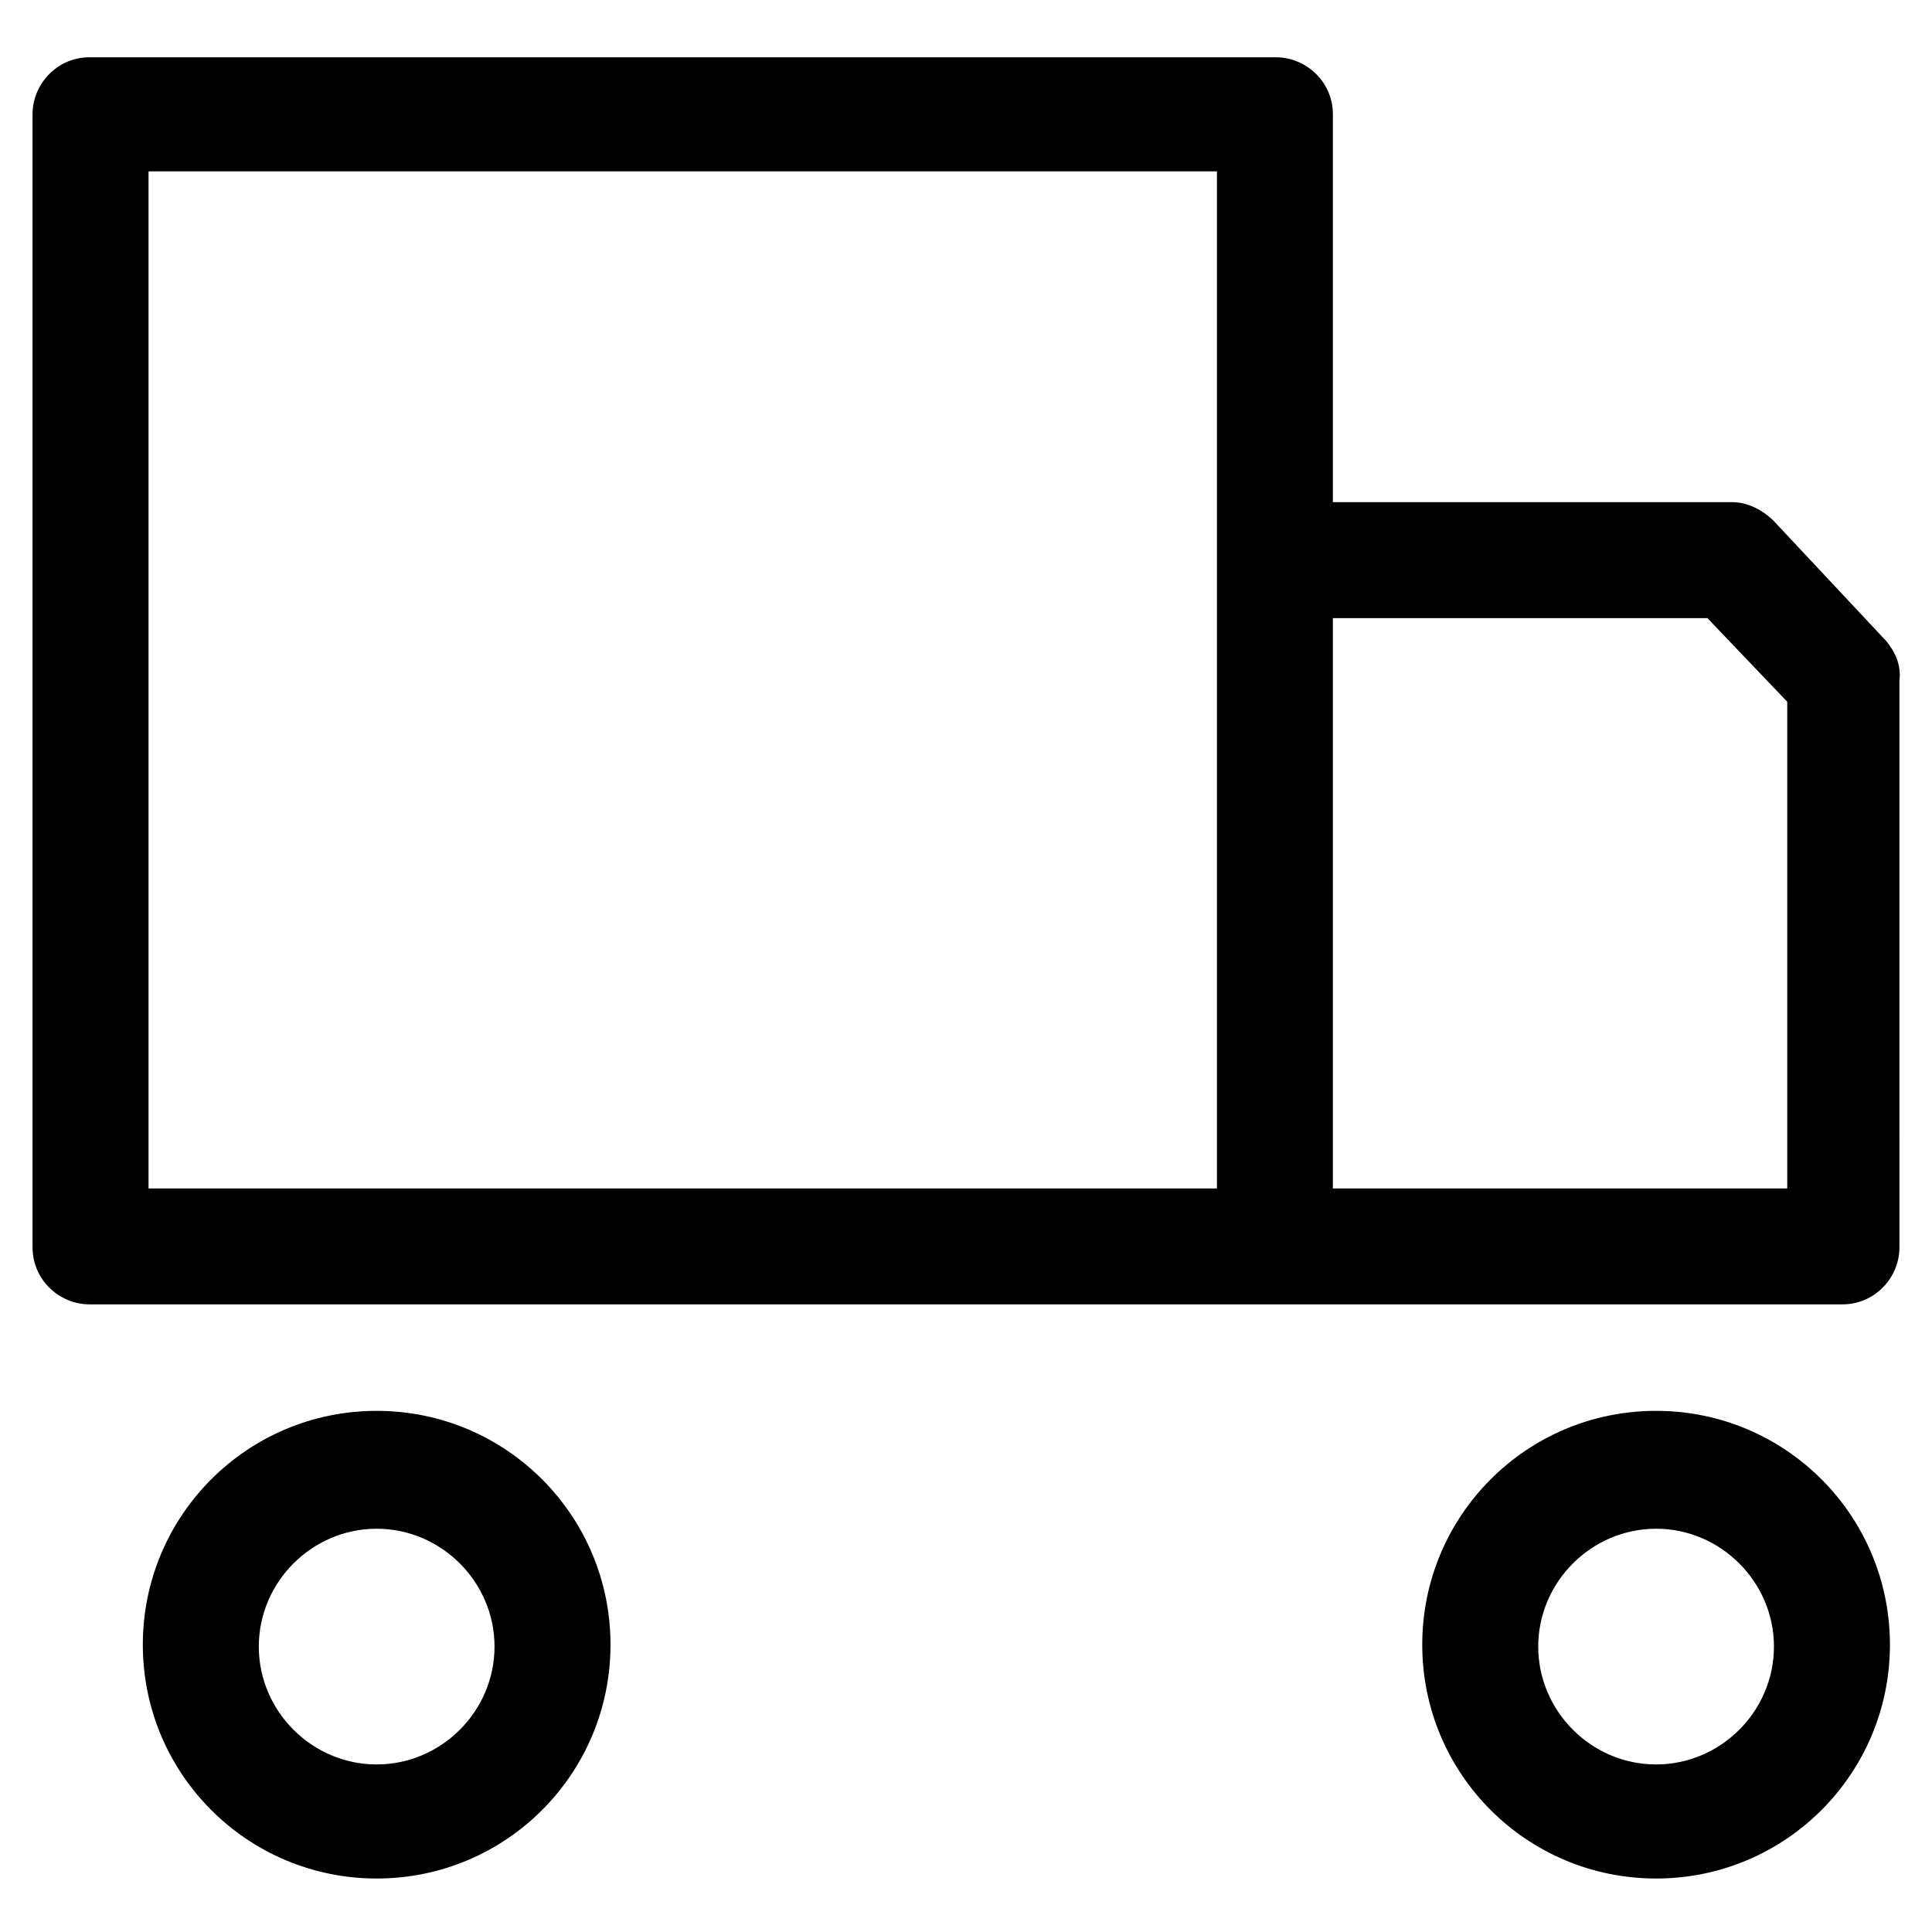 <?xml version="1.0" encoding="UTF-8"?>
<!-- Uploaded to: ICON Repo, www.iconrepo.com, Generator: ICON Repo Mixer Tools -->
<svg fill="#000000" width="800px" height="800px" version="1.1" viewBox="144 144 512 512" xmlns="http://www.w3.org/2000/svg">
 <g>
  <path d="m643.84 313.85-29.727-31.738c-3.023-3.023-7.055-5.039-11.082-5.039h-105.8v-102.78c0-8.566-7.055-15.113-15.113-15.113l-314.38-0.004c-8.566 0-15.113 7.055-15.113 15.113v300.27c0 8.566 7.055 15.113 15.113 15.113h464.52c8.566 0 15.113-7.055 15.113-15.113l-0.004-150.13c0.504-4.027-1.004-7.555-3.523-10.578zm-460.48-124.44h283.14v269.54h-283.14zm433.78 269.54h-119.91v-151.14h99.25l21.16 22.168v128.98z"/>
  <path d="m243.82 517.89c-34.258 0-61.969 27.711-61.969 61.969s27.711 61.969 61.969 61.969c34.258 0 61.969-27.711 61.969-61.969 0-34.262-27.707-61.969-61.969-61.969zm0 93.707c-17.129 0-31.234-14.105-31.234-31.234 0-17.129 14.105-31.234 31.234-31.234s31.234 14.105 31.234 31.234c0.004 17.129-14.105 31.234-31.234 31.234z"/>
  <path d="m582.88 517.89c-34.258 0-61.969 27.711-61.969 61.969s27.707 61.969 61.969 61.969c34.258 0 61.969-27.711 61.969-61.969 0-34.262-27.711-61.969-61.969-61.969zm0 93.707c-17.129 0-31.234-14.105-31.234-31.234 0-17.129 14.105-31.234 31.234-31.234 17.129 0 31.234 14.105 31.234 31.234 0 17.129-14.105 31.234-31.234 31.234z"/>
 </g>
</svg>